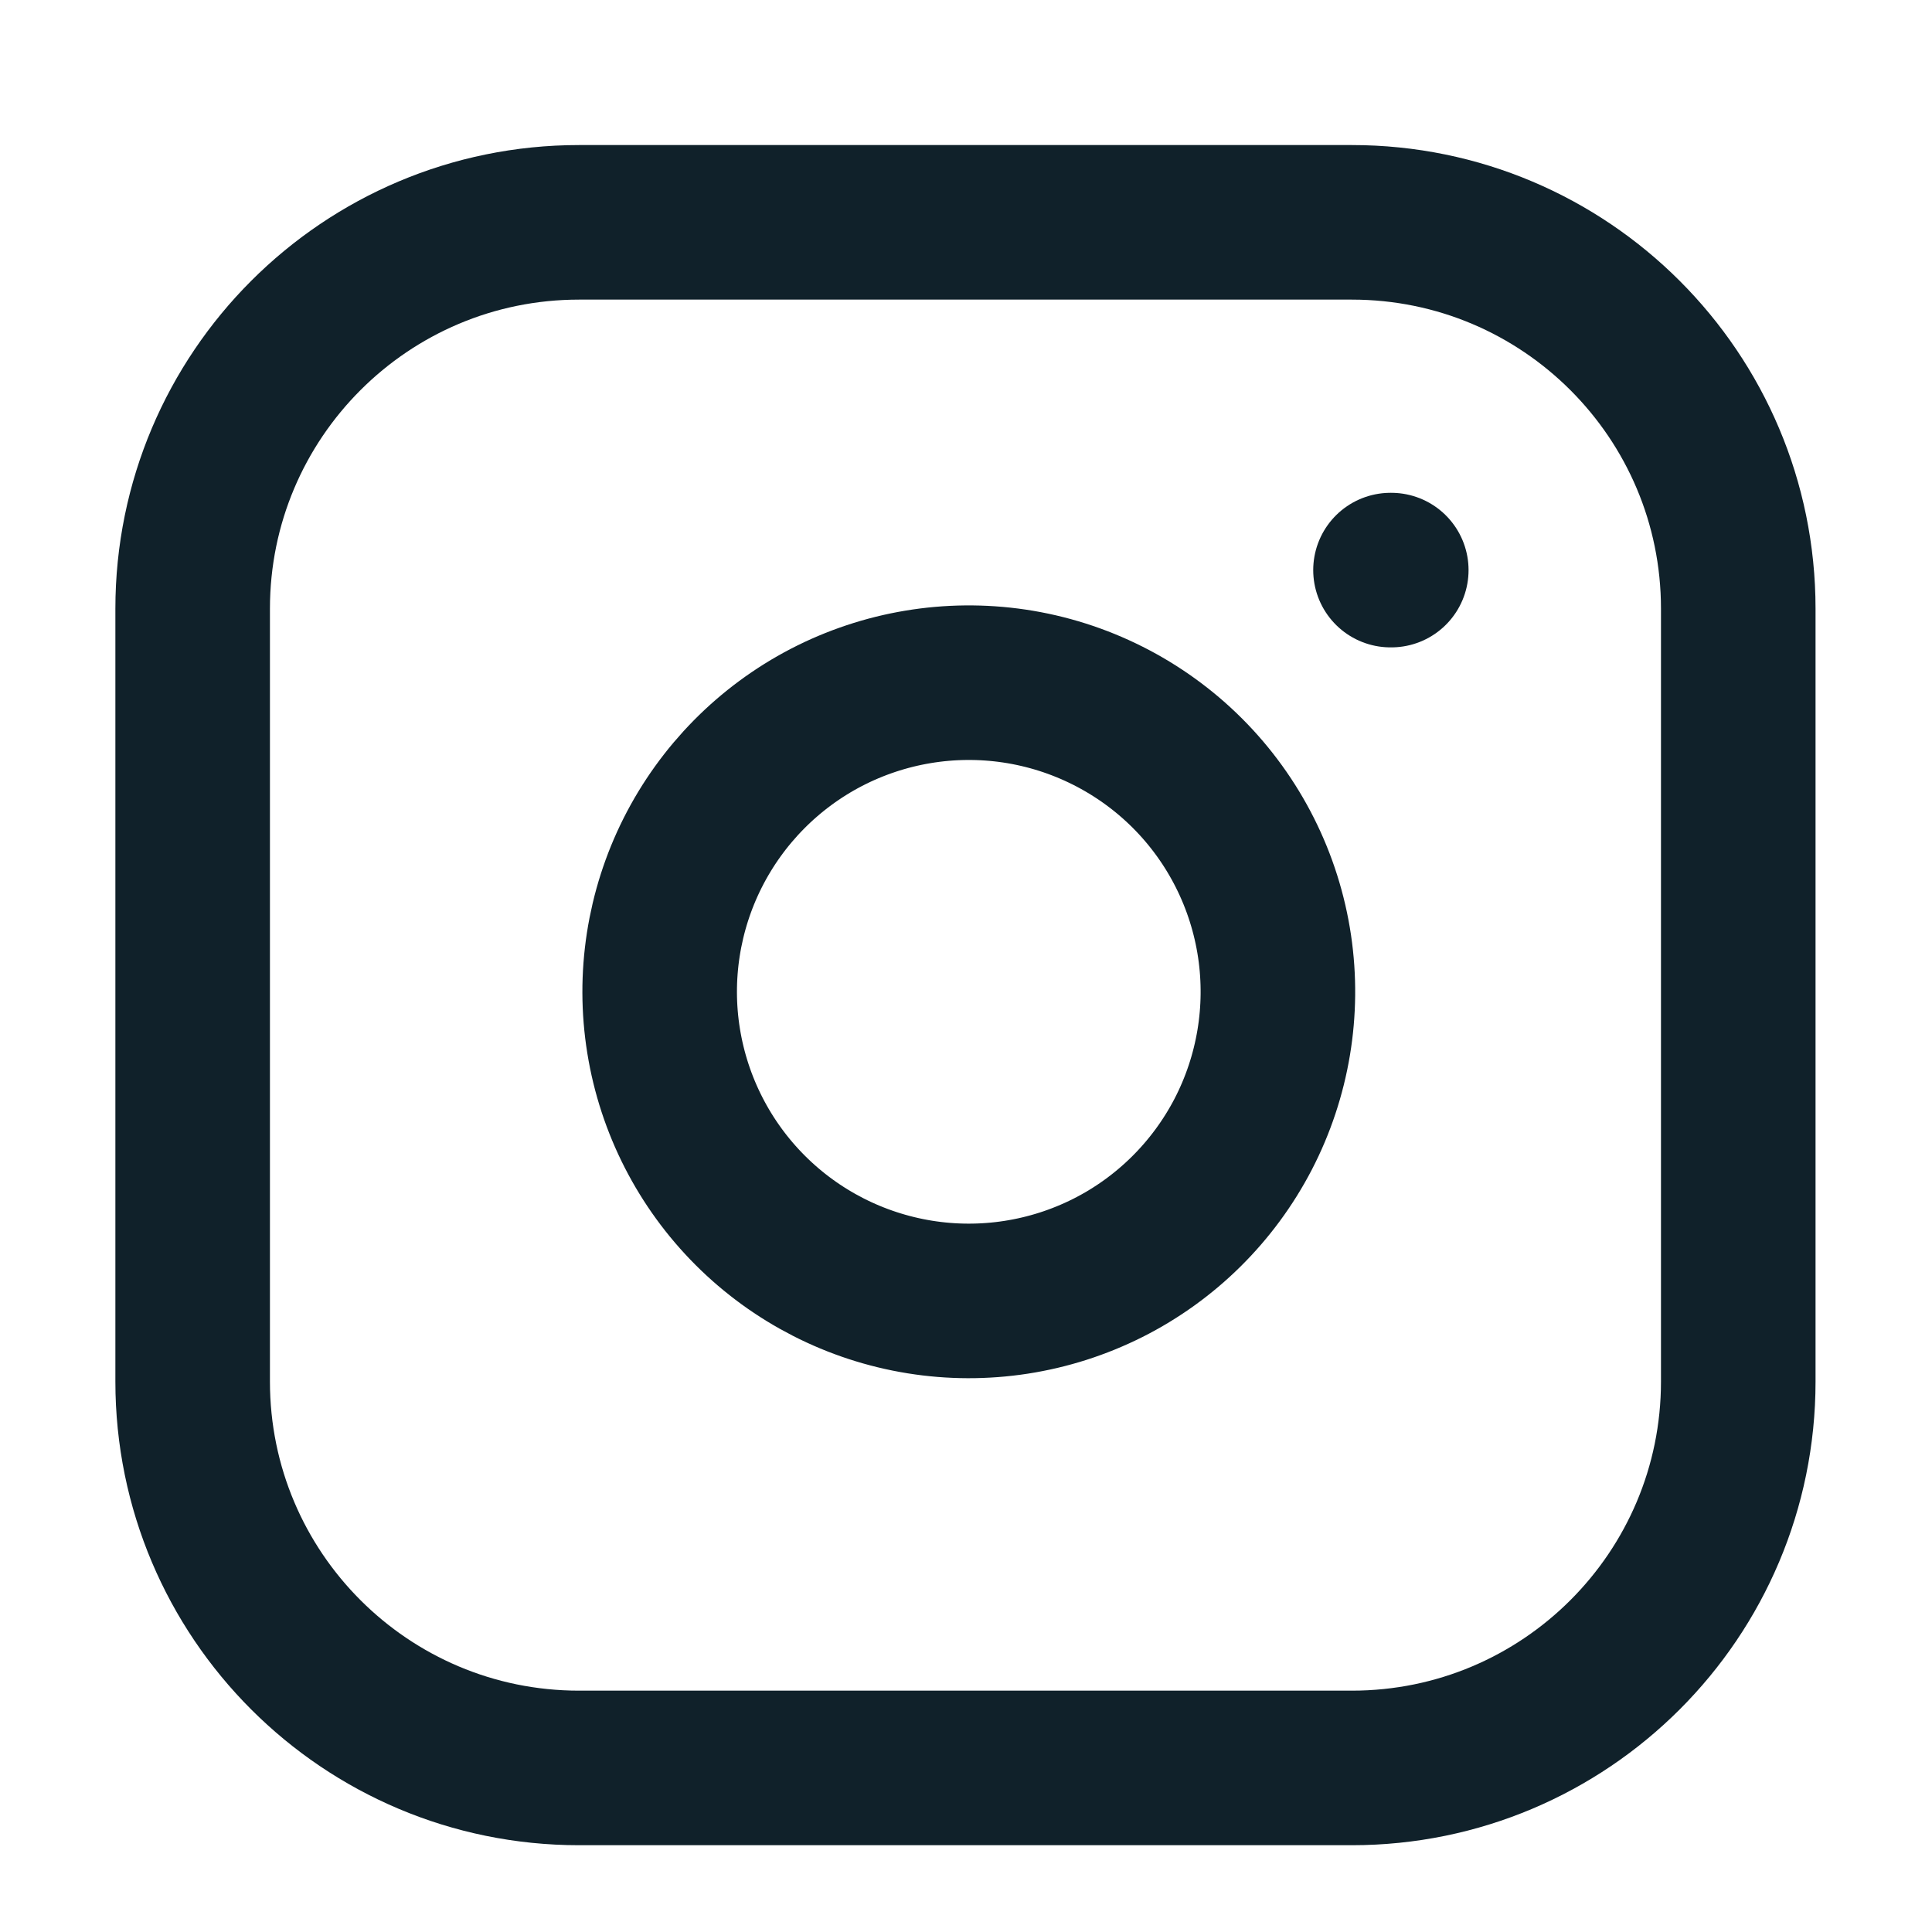 <svg width="25" height="25" viewBox="0 0 25 25" fill="none" xmlns="http://www.w3.org/2000/svg">
<path d="M17.493 2.877H7.493C4.731 2.877 2.493 5.116 2.493 7.877V17.877C2.493 20.639 4.731 22.877 7.493 22.877H17.493C20.254 22.877 22.493 20.639 22.493 17.877V7.877C22.493 5.116 20.254 2.877 17.493 2.877Z" stroke="#10212A" stroke-width="2" stroke-linecap="round" stroke-linejoin="round"/>
<path d="M16.493 12.247C16.616 13.079 16.474 13.929 16.087 14.676C15.699 15.423 15.086 16.029 14.335 16.407C13.583 16.785 12.731 16.917 11.901 16.783C11.07 16.649 10.303 16.257 9.708 15.662C9.113 15.067 8.721 14.3 8.587 13.469C8.453 12.639 8.585 11.787 8.963 11.036C9.342 10.284 9.947 9.671 10.694 9.283C11.441 8.896 12.291 8.754 13.123 8.877C13.972 9.003 14.758 9.399 15.365 10.005C15.972 10.612 16.367 11.398 16.493 12.247Z" stroke="#10212A" stroke-width="2" stroke-linecap="round" stroke-linejoin="round"/>
<path d="M17.993 7.377H18.003" stroke="#10212A" stroke-width="2" stroke-linecap="round" stroke-linejoin="round"/>
</svg>
